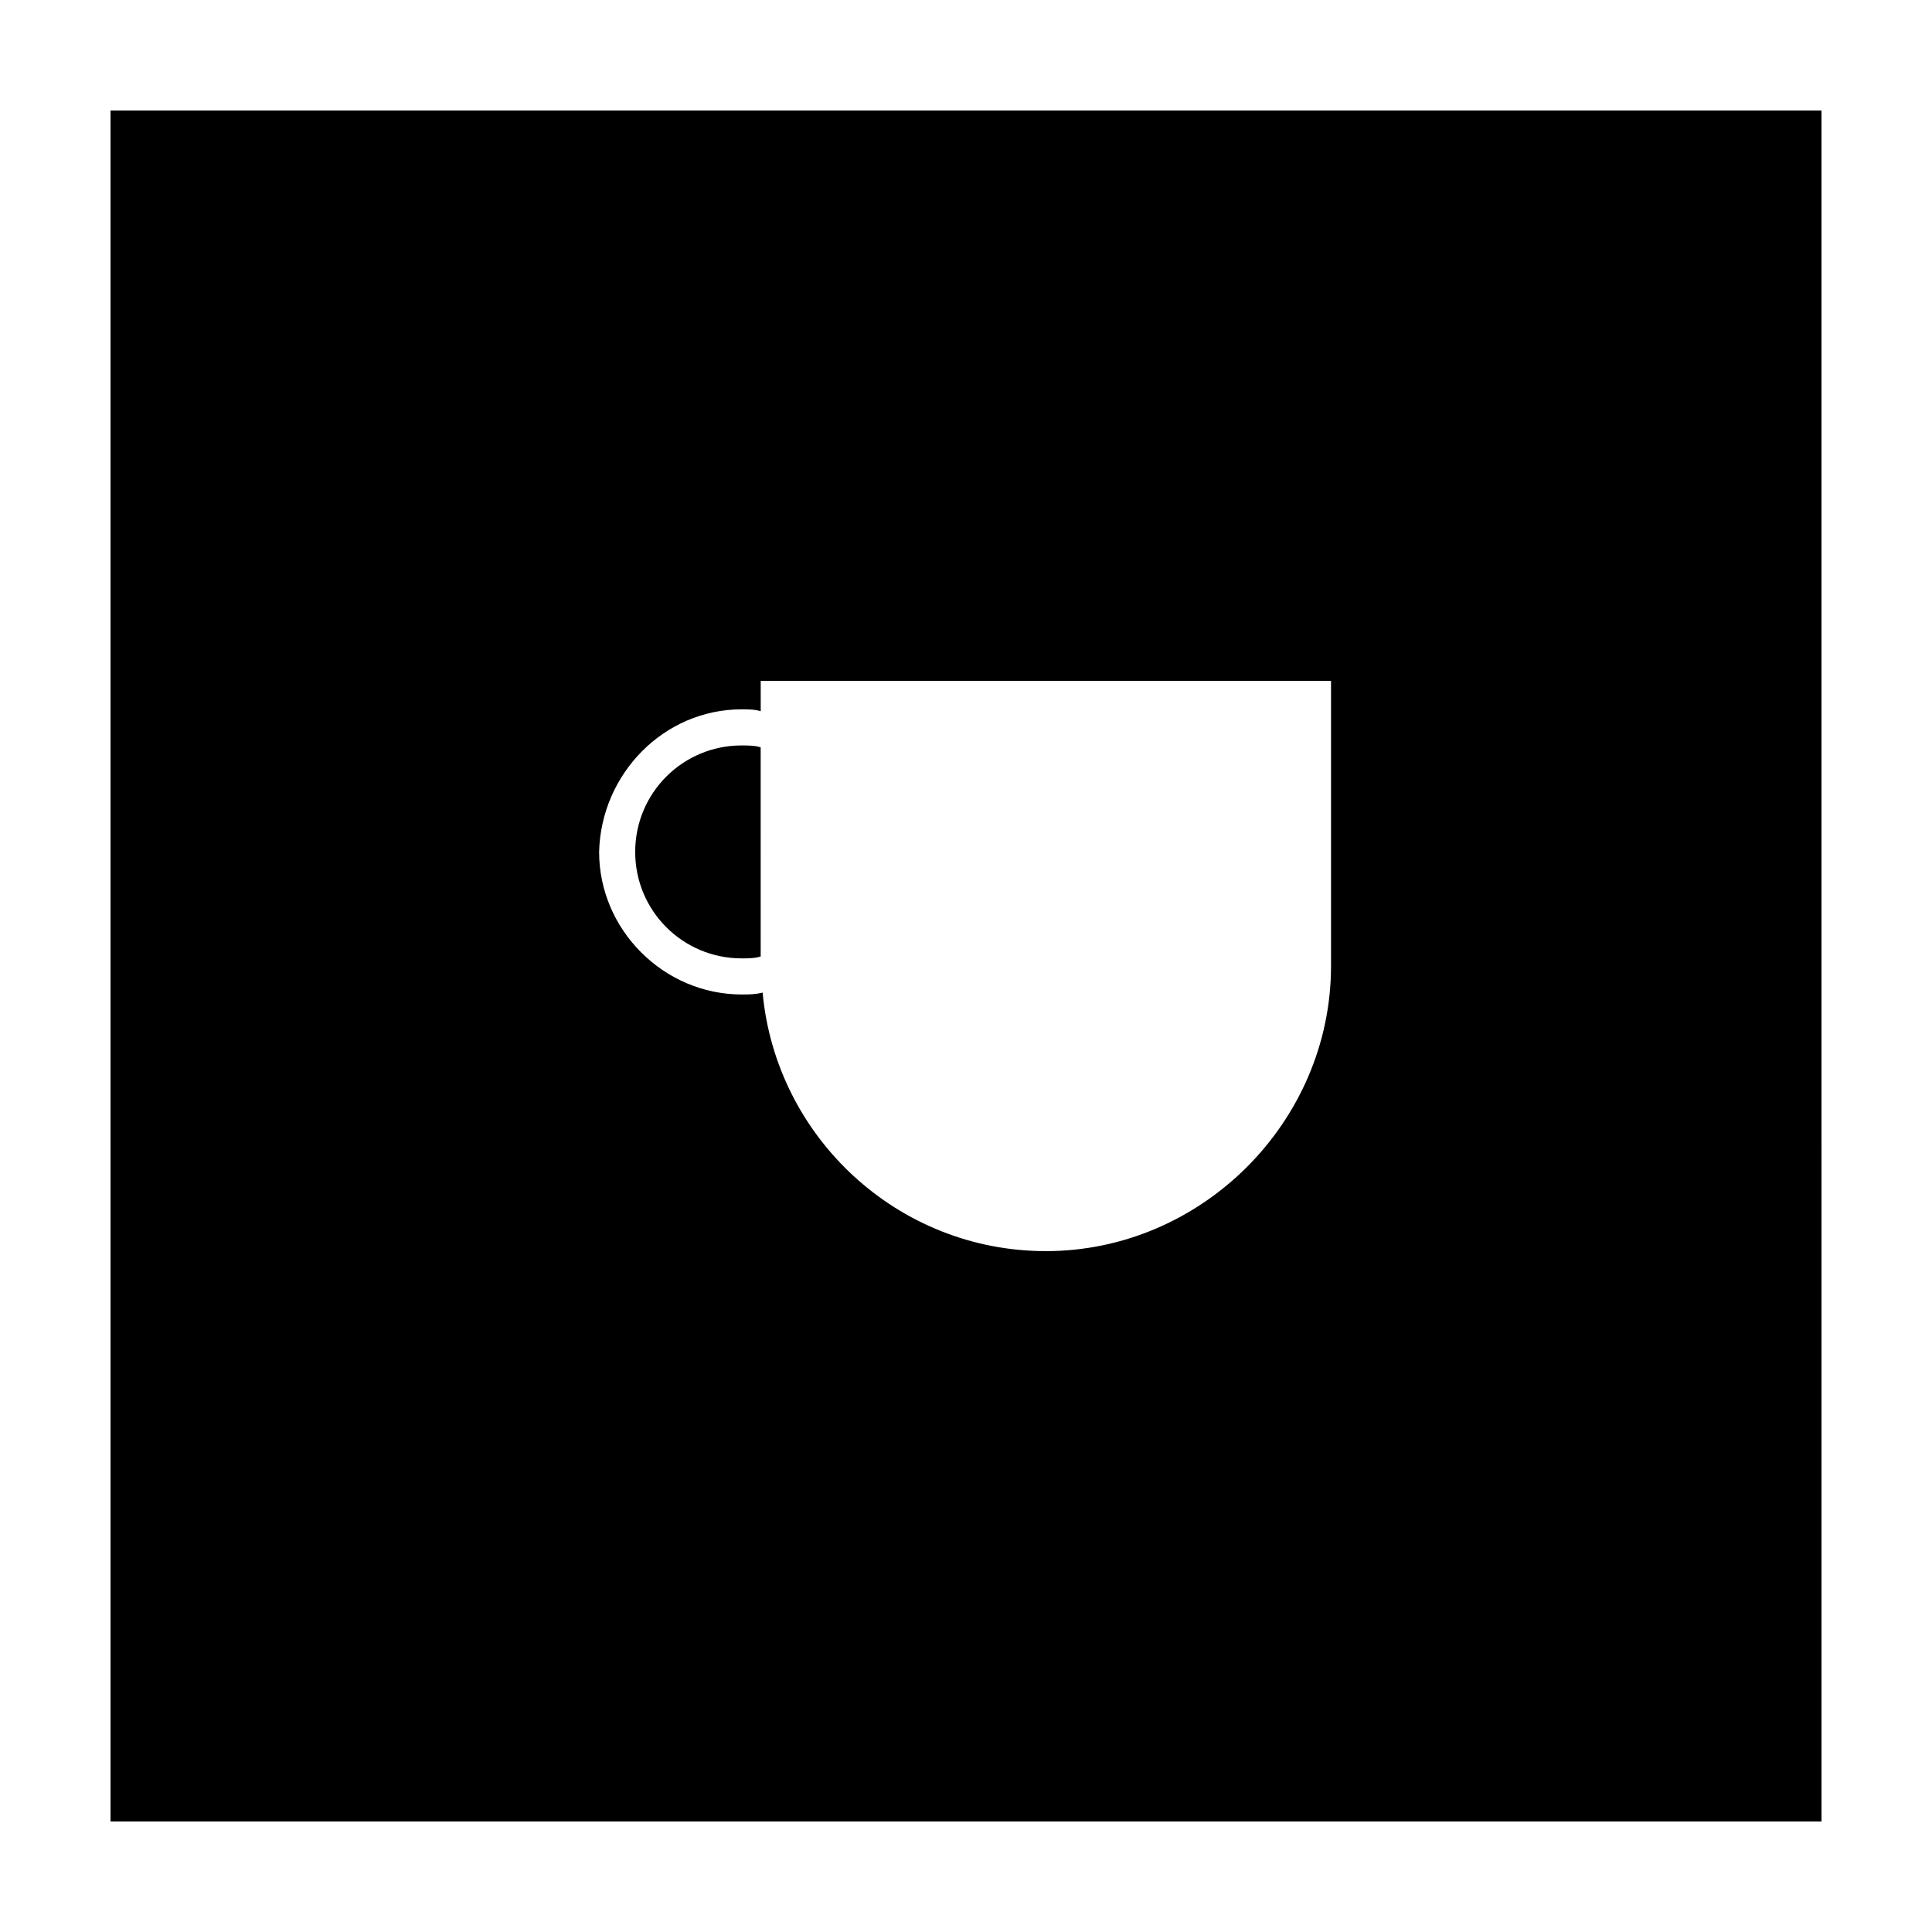 <?xml version="1.0" encoding="UTF-8"?>
<!-- Uploaded to: SVG Repo, www.svgrepo.com, Generator: SVG Repo Mixer Tools -->
<svg fill="#000000" width="800px" height="800px" version="1.1" viewBox="144 144 512 512" xmlns="http://www.w3.org/2000/svg">
 <g>
  <path d="m340.55 397.98c1.512 0 3.527 0 5.039-0.504l-0.004-55.422c-1.512-0.504-3.527-0.504-5.039-0.504-15.617 0-28.215 12.594-28.215 28.215 0.004 15.617 12.598 28.215 28.219 28.215z"/>
  <path d="m173.29 626.71h453.43l-0.004-453.43h-453.43zm167.27-294.73c1.512 0 3.527 0 5.039 0.504l-0.004-8.062h151.14v75.57c0 41.312-34.258 75.57-75.57 75.57-39.297 0-71.539-30.23-75.066-68.52-2.016 0.504-3.527 0.504-5.543 0.504-20.656 0-37.785-17.129-37.785-37.785 0.5-20.652 17.129-37.781 37.785-37.781z"/>
 </g>
</svg>